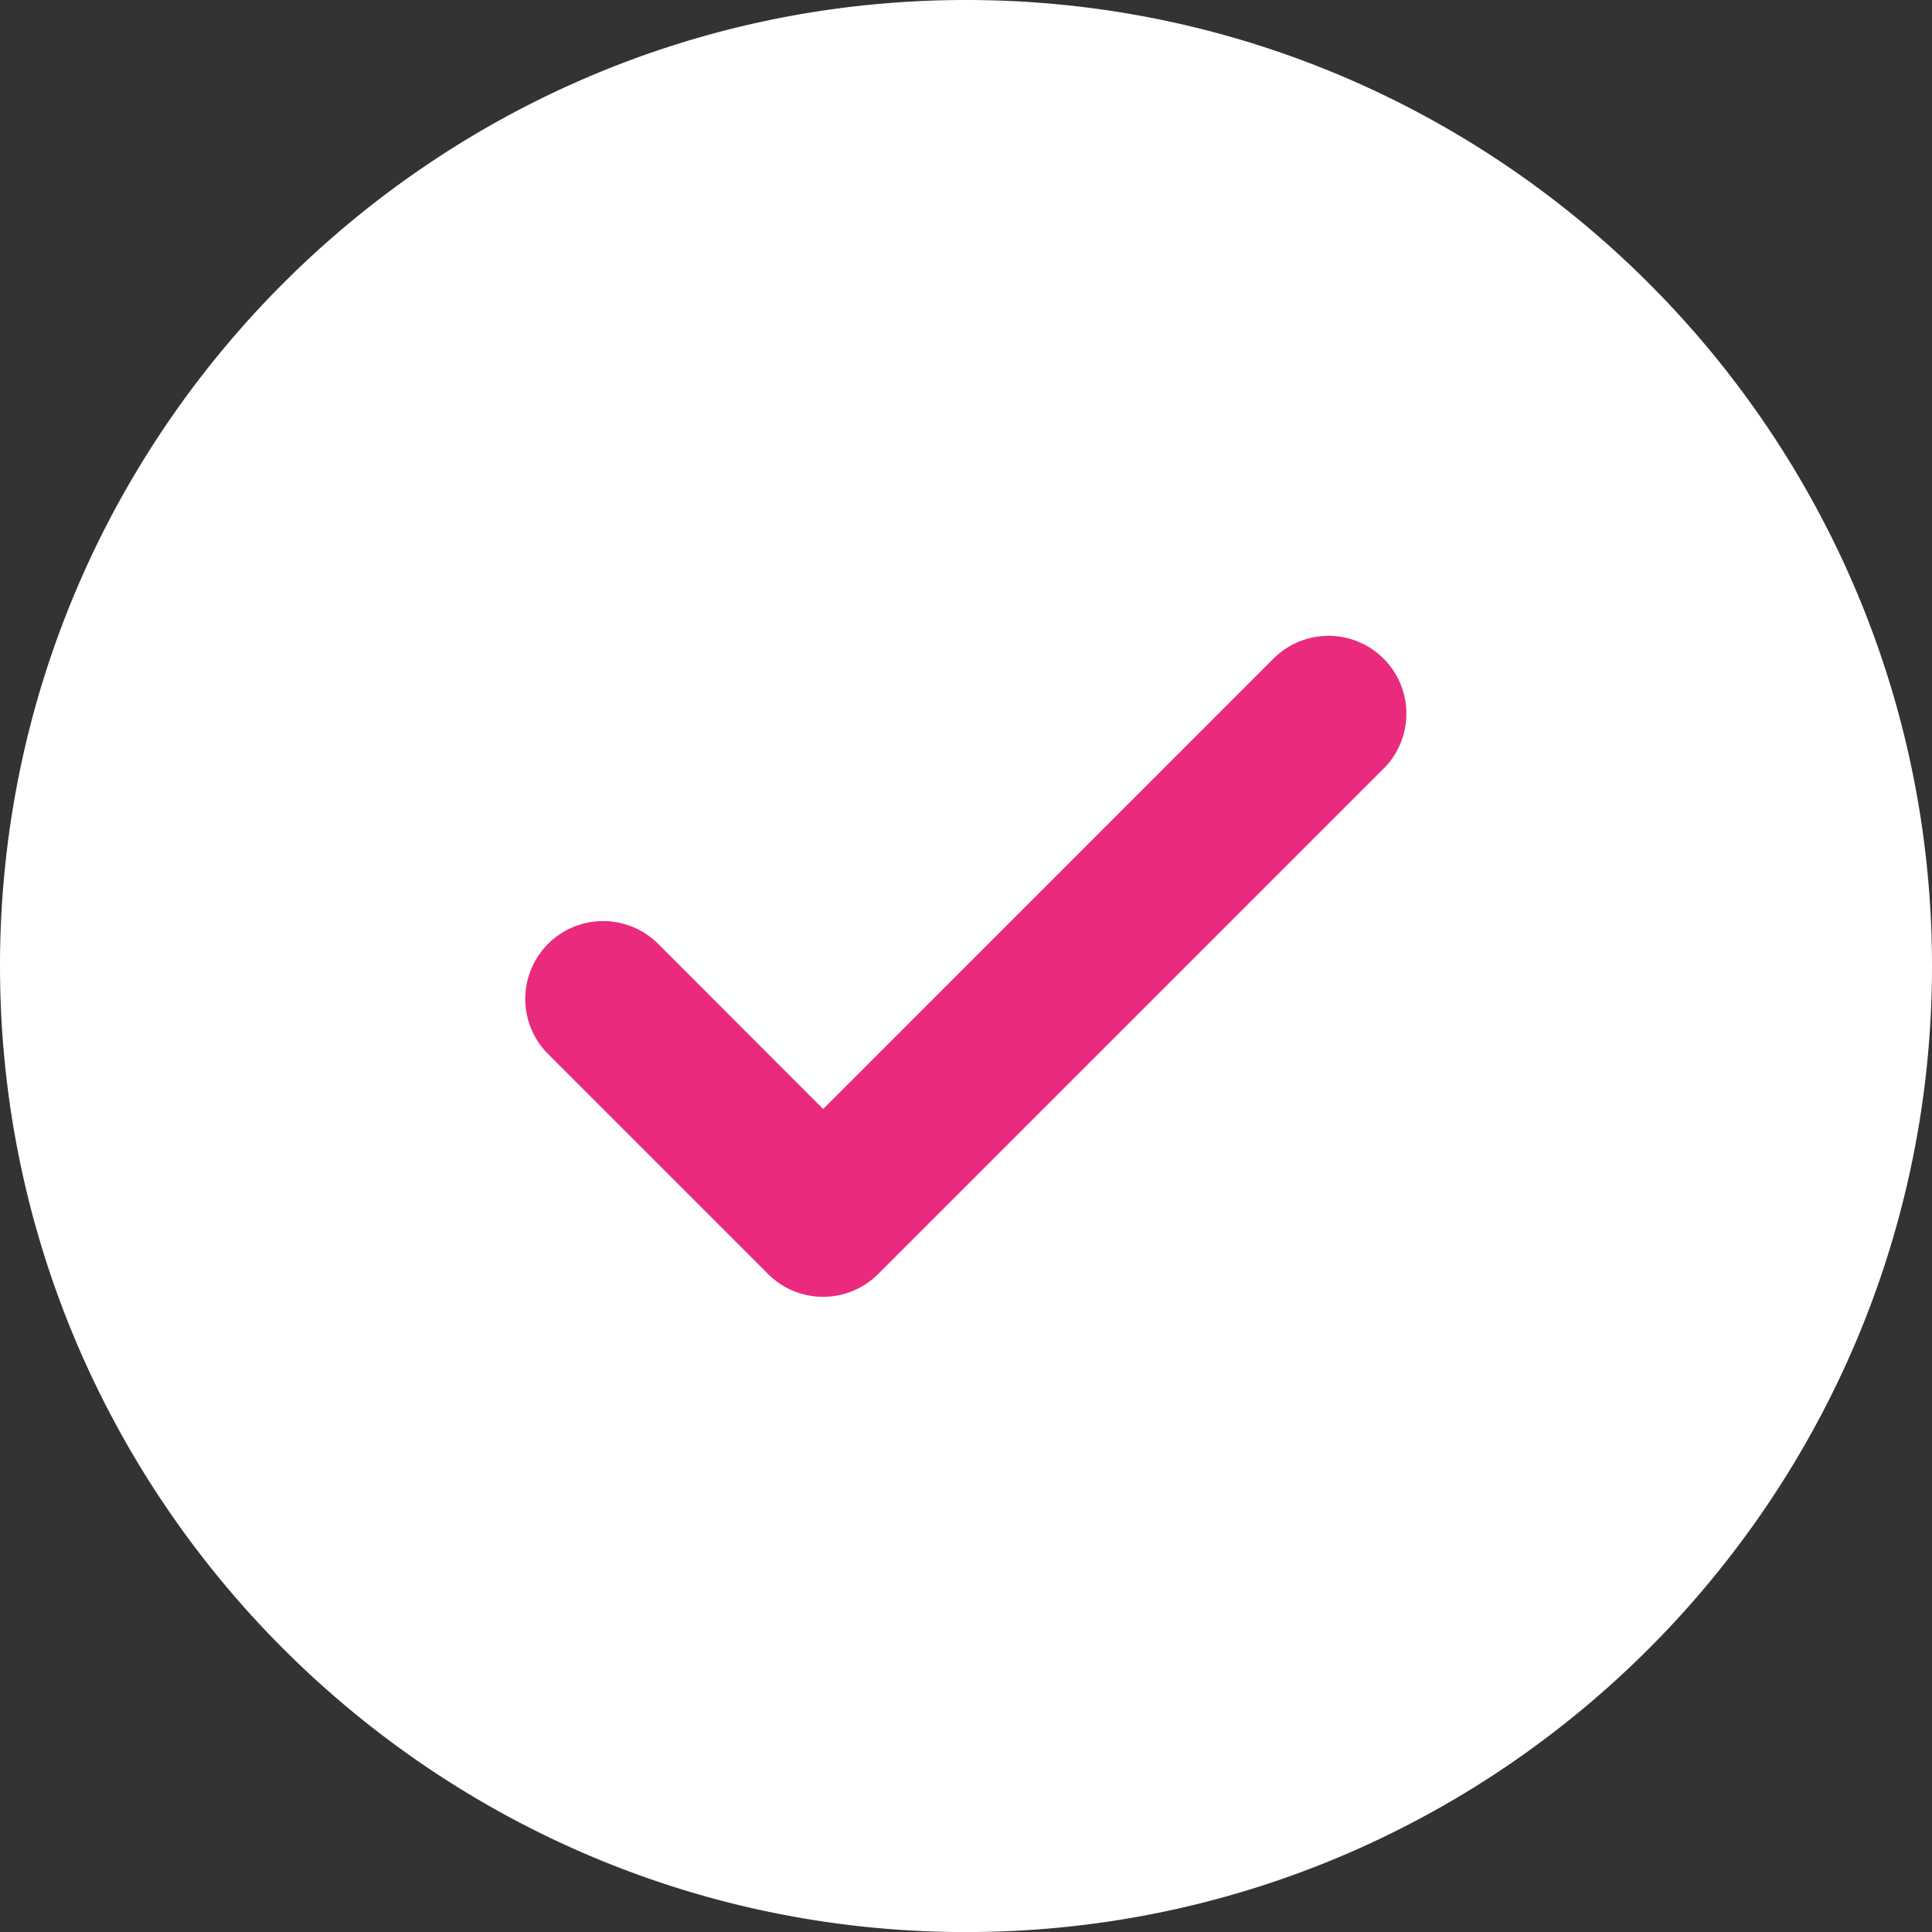<?xml version="1.0" encoding="UTF-8"?> <svg xmlns="http://www.w3.org/2000/svg" viewBox="0 0 342.5 342.51"><rect x="0" y="0" width="342.5" height="342.51" fill="#333333" stroke="none"/> <defs> <style>.cls-1{fill:#ea2a7d;}.cls-2{fill:#fff;}</style> </defs> <title>галочка бьюти</title> <g id="Слой_2" data-name="Слой 2"> <g id="Слой_1-2" data-name="Слой 1"> <circle class="cls-1" cx="171" cy="171" r="128"></circle> <path class="cls-2" d="M171.25,0C76.83,0,0,76.82,0,171.25S76.83,342.51,171.25,342.51,342.5,265.68,342.5,171.25,265.69,0,171.25,0Zm74.12,136.16-89.69,89.69a13.79,13.79,0,0,1-19.52,0l-39-39a13.8,13.8,0,1,1,19.52-19.52l29.25,29.27,79.94-79.95a13.8,13.8,0,0,1,19.51,19.52Z"></path> </g> </g> </svg> 